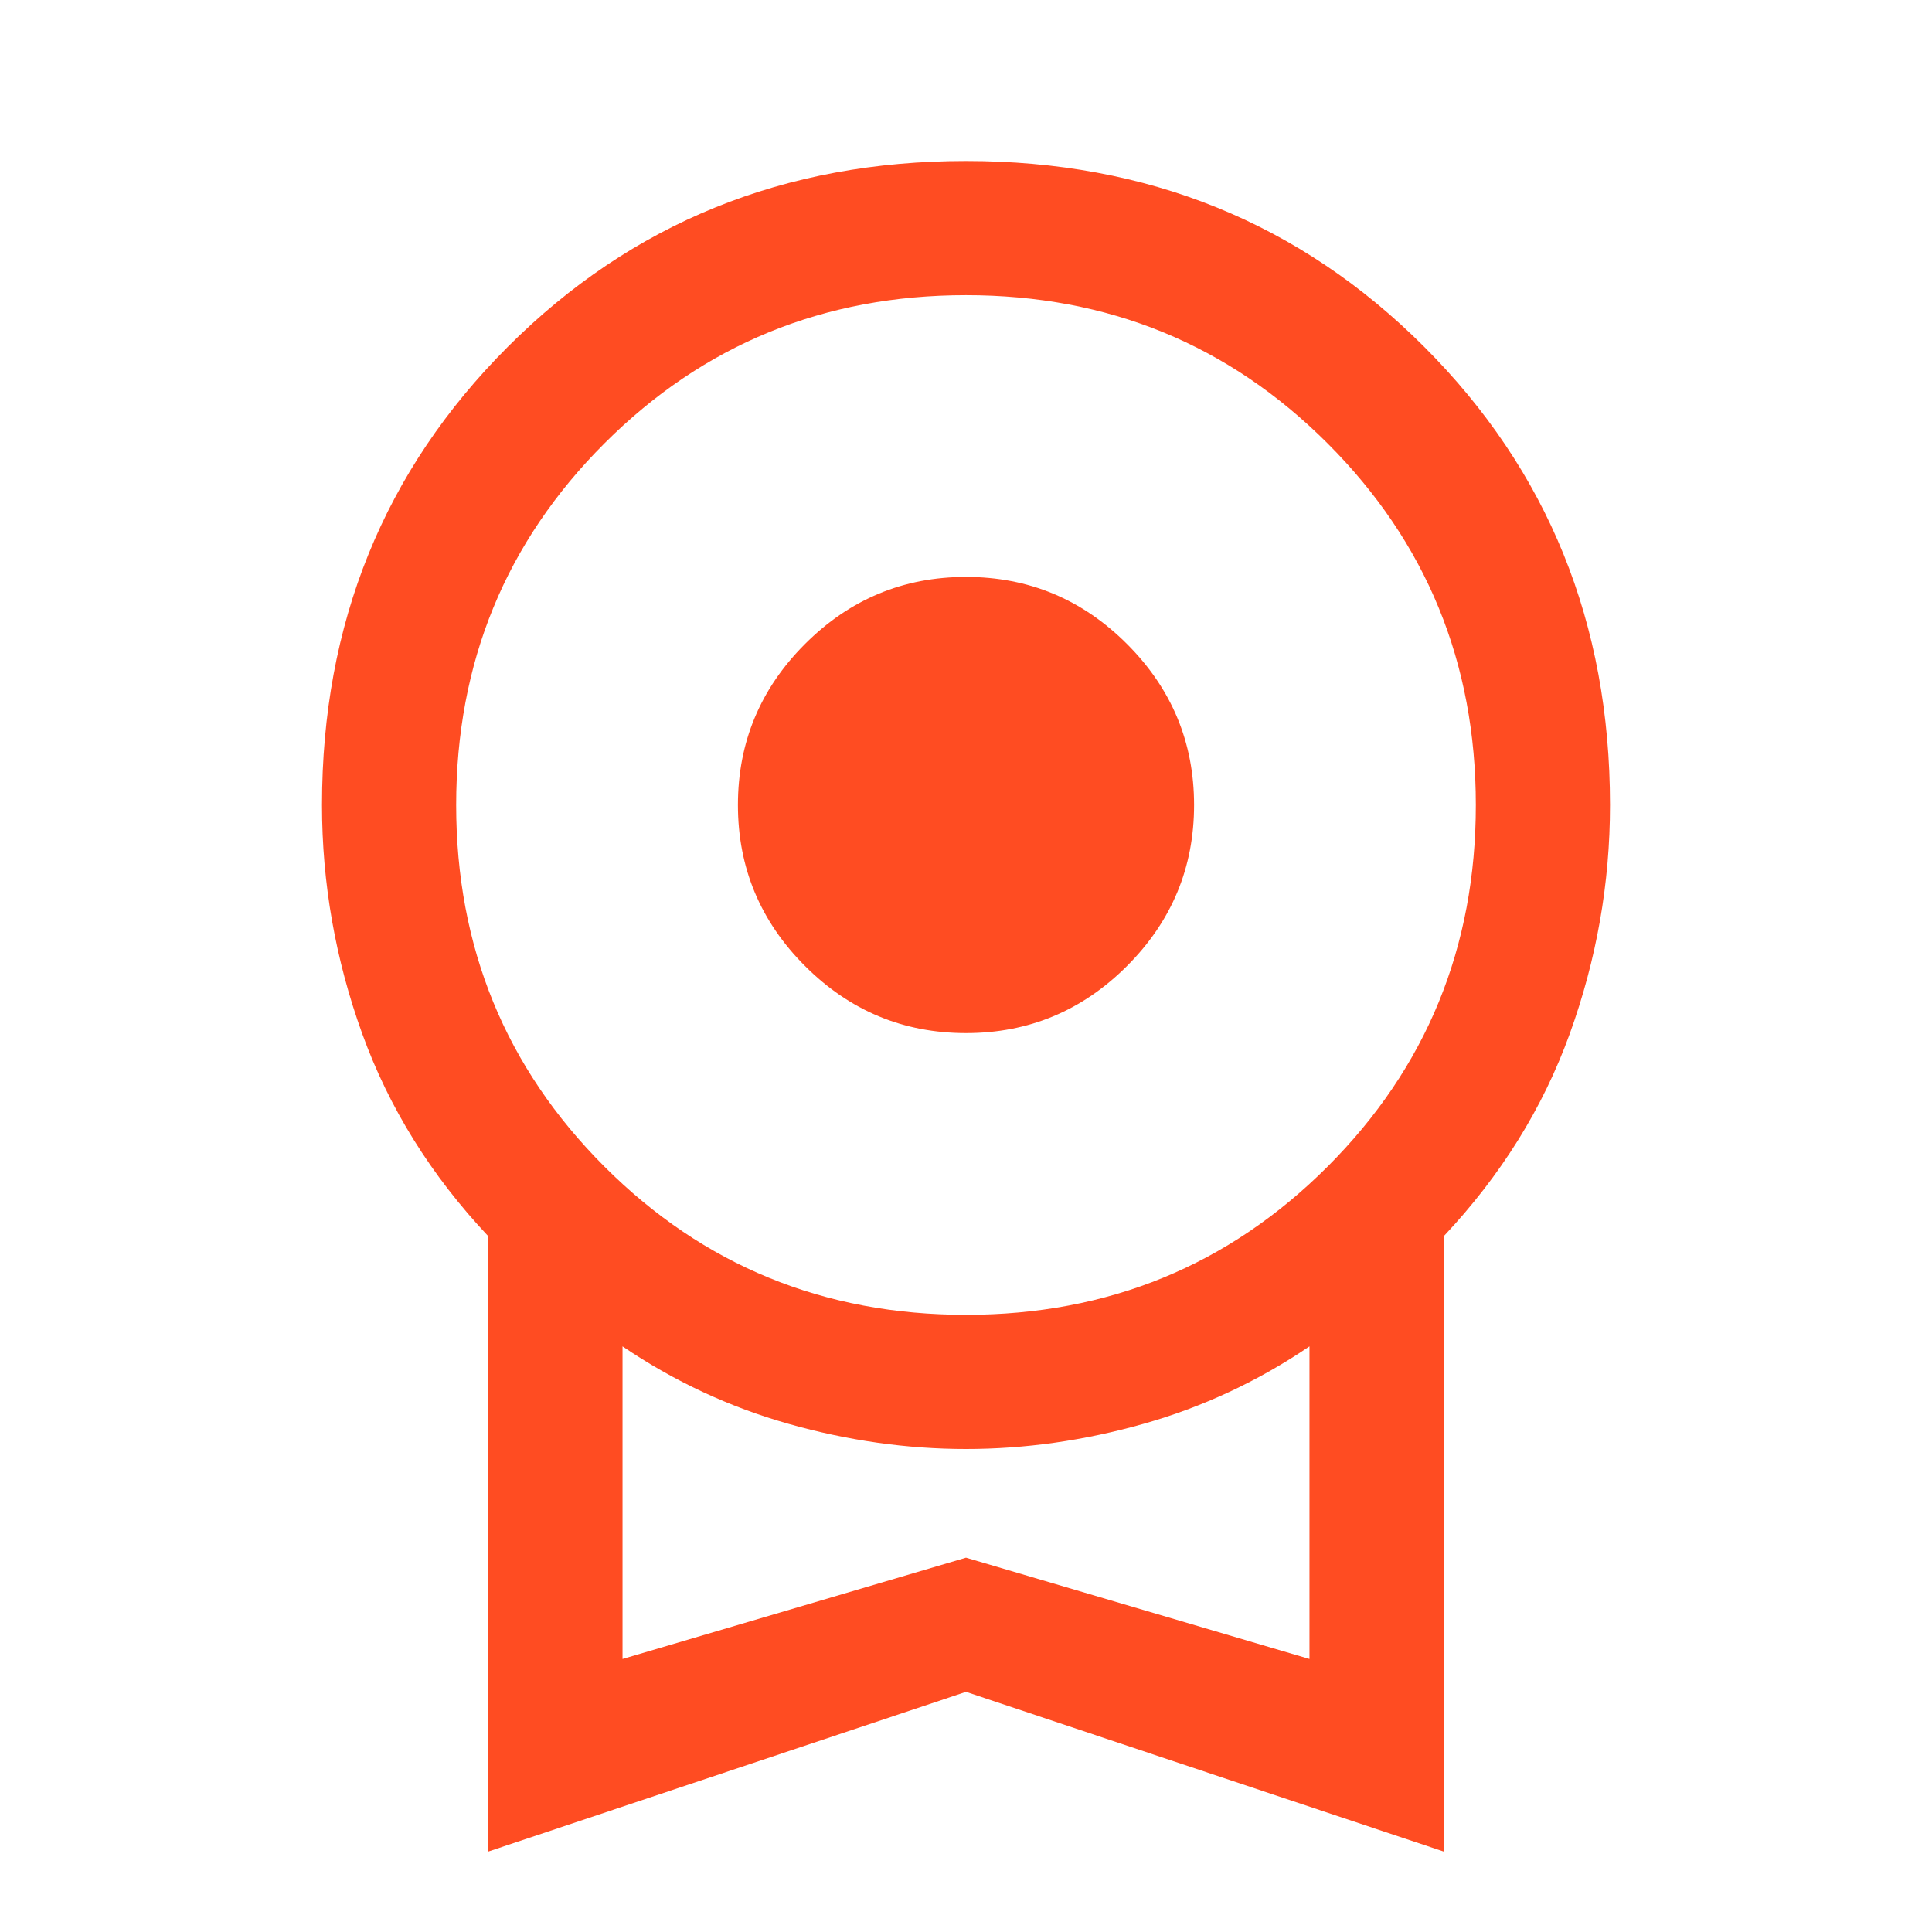 <svg xmlns="http://www.w3.org/2000/svg" height="40px" viewBox="0 -960 960 960" width="40px" fill="#FF4C22"><path d="M480-446.67q-46.67 0-80-33.33t-33.33-80q0-46.67 33.33-80t80-33.33q46.67 0 80 33.33t33.33 80q0 46.67-33.33 80t-80 33.33ZM242.67-40v-305.67Q200-391 180-446.33 160-501.67 160-560q0-135.33 92.33-227.67Q344.67-880 480-880q135.33 0 227.67 92.33Q800-695.33 800-560q0 58.33-20 113.67-20 55.33-62.67 100.66V-40L480-119.33 242.67-40ZM480-306.67q106 0 179.67-73.66Q733.33-454 733.33-560q0-106-73.66-179.67Q586-813.33 480-813.33q-106 0-179.67 73.66Q226.67-666 226.67-560q0 106 73.66 179.67Q374-306.67 480-306.67Zm-170.67 171L480-186l170.67 50.33V-291q-38.34 26-82.5 38.5Q524-240 480-240t-88.17-12.5q-44.16-12.5-82.5-38.5v155.33Zm170.67-78Z"/></svg>